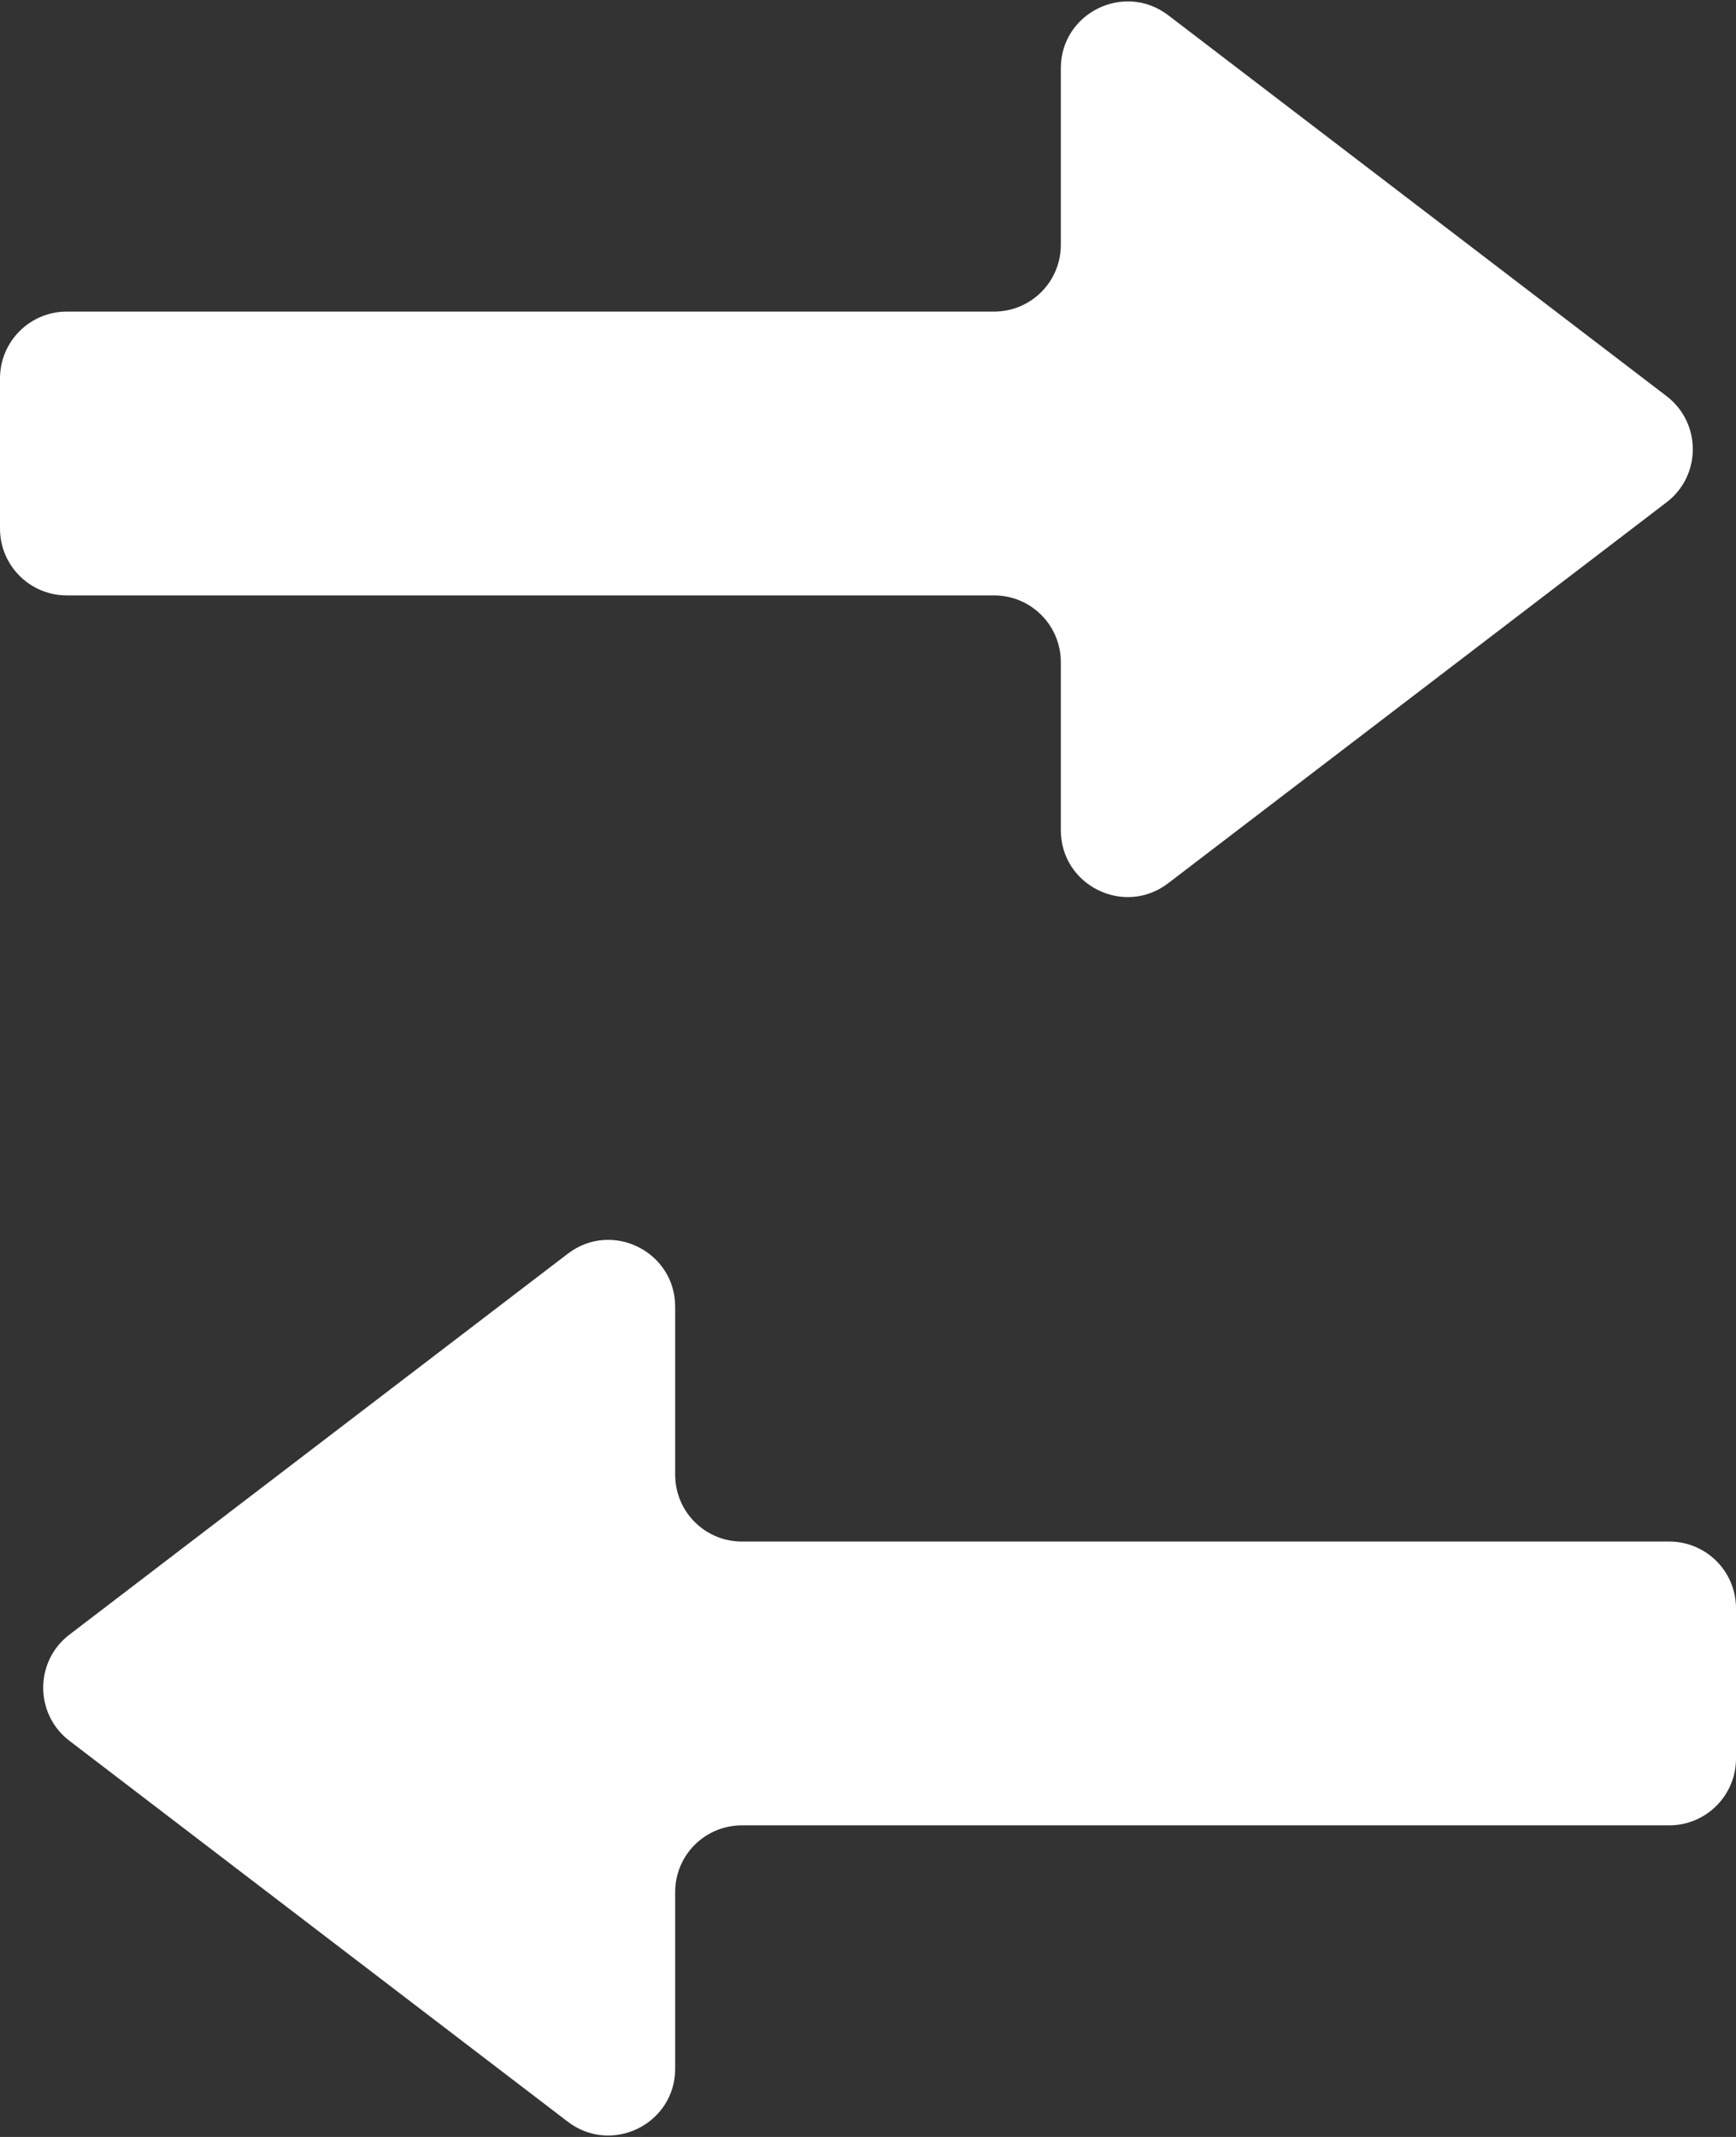 <svg width="13" height="16" viewBox="0 0 13 16" fill="none" xmlns="http://www.w3.org/2000/svg">
<rect x="0" y="0" width="13" height="16" fill="#333333" stroke="none"/>
<path d="M8.748 6.613C8.419 6.865 7.944 6.63 7.944 6.216V4.958C7.944 4.682 7.721 4.458 7.444 4.458H0.5C0.224 4.458 0 4.234 0 3.958V2.833C0 2.557 0.224 2.333 0.5 2.333H7.444C7.721 2.333 7.944 2.109 7.944 1.833V0.511C7.944 0.097 8.419 -0.137 8.748 0.114L12.48 2.966C12.742 3.166 12.742 3.561 12.48 3.761L8.748 6.613ZM0.52 12.239C0.258 12.439 0.258 12.834 0.52 13.034L4.252 15.886C4.581 16.137 5.056 15.903 5.056 15.489V14.167C5.056 13.89 5.279 13.667 5.556 13.667H12.5C12.776 13.667 13 13.443 13 13.167V12.042C13 11.765 12.776 11.542 12.5 11.542H5.556C5.279 11.542 5.056 11.318 5.056 11.042V9.784C5.056 9.37 4.581 9.135 4.252 9.387L0.52 12.239Z" fill="white"/>
</svg>
